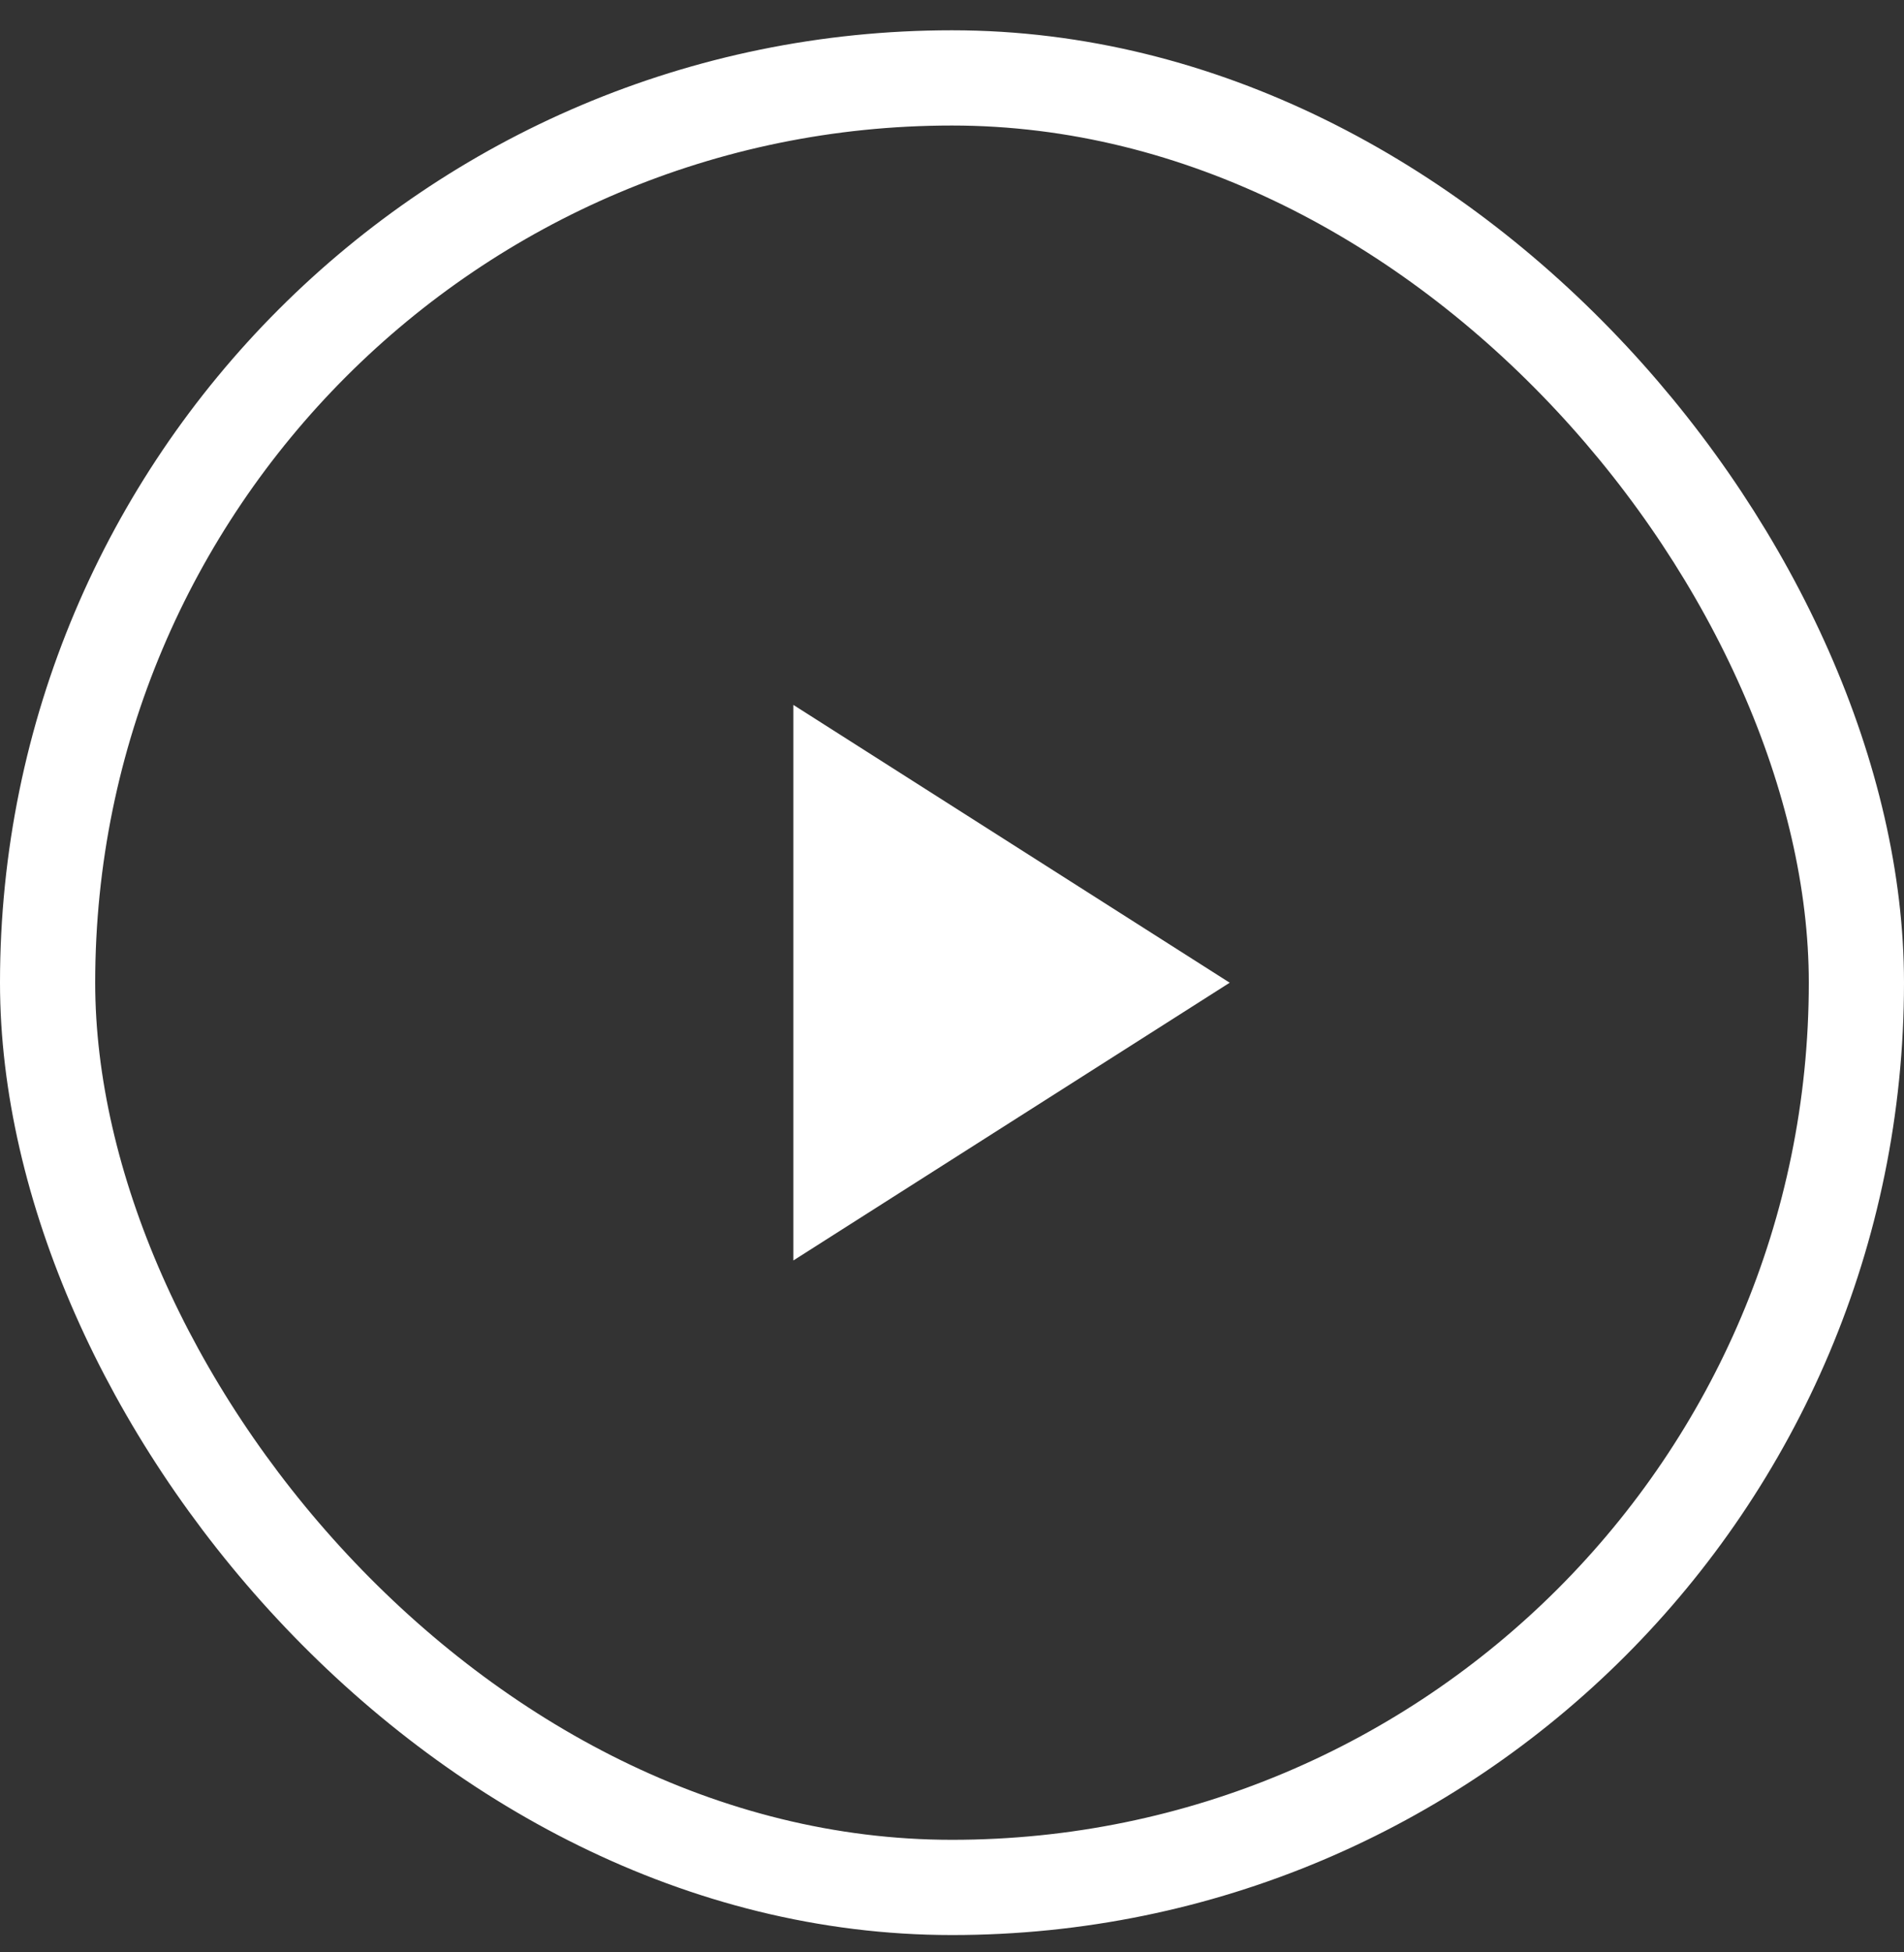 
<svg width="40" height="41" viewBox="0 0 40 41" fill="none" xmlns="http://www.w3.org/2000/svg">
<rect x="0" y="0" width="40" height="41" fill="#333333" stroke="none"/>
<g clip-path="url(#clip0_736_5944)">
<path d="M16.667 14.803V26.47L25.834 20.637L16.667 14.803Z" fill="white"/>
</g>
<rect x="1" y="1.636" width="38" height="38" rx="19" stroke="white" stroke-width="2"/>
<defs>
<clipPath id="clip0_736_5944">
<rect width="20" height="20" fill="white" transform="translate(10 10.636)"/>
</clipPath>
</defs>
</svg>
